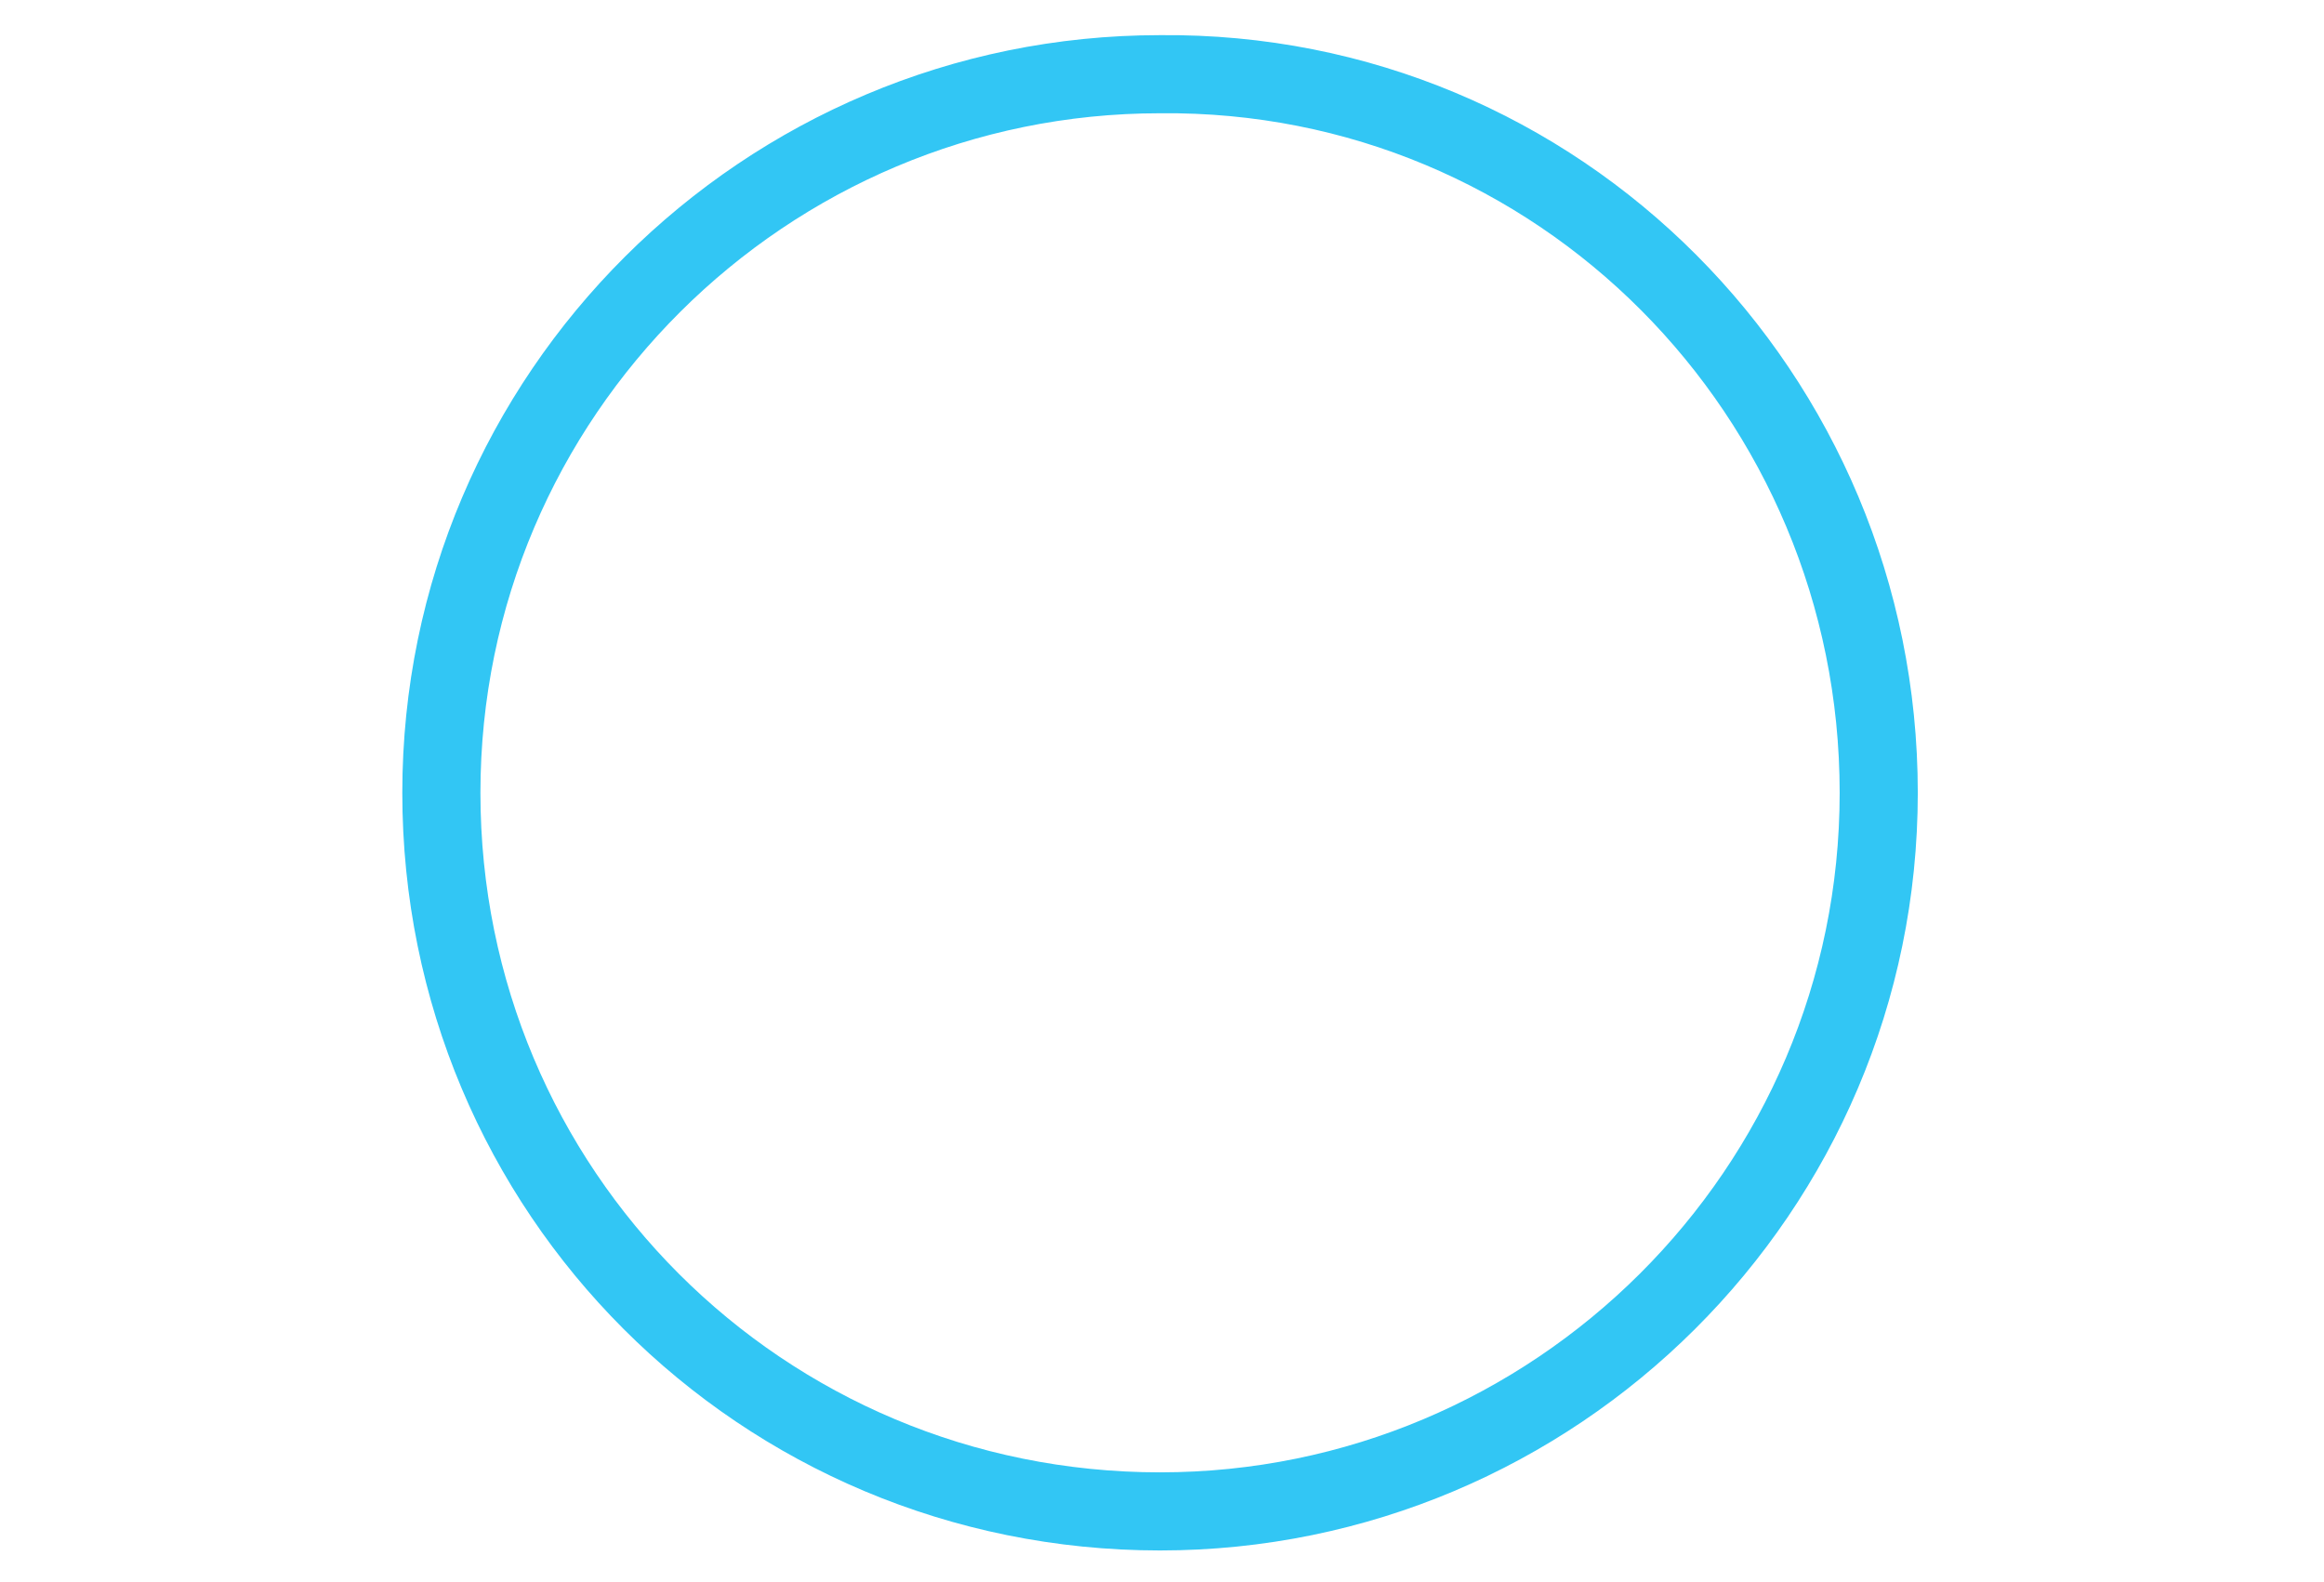 <svg version="1.1" class="size_small" xmlns="http://www.w3.org/2000/svg" xmlns:xlink="http://www.w3.org/1999/xlink" x="0px" y="0px"
	 viewBox="119.1 189.5 59.5 40.5" enable-background="new 119.1 189.5 59.5 40.5" xml:space="preserve">
<path fill="none" stroke="#32c6f4" stroke-width="2" stroke-miterlimit="10" d="M167.2,209.8c0,10.2-8.3,18.4-18.4,18.4
	c-10.2,0-18.4-8.2-18.4-18.4c0-10.2,8.3-18.4,18.4-18.4C159,191.3,167.2,199.6,167.2,209.8z"/>
</svg>